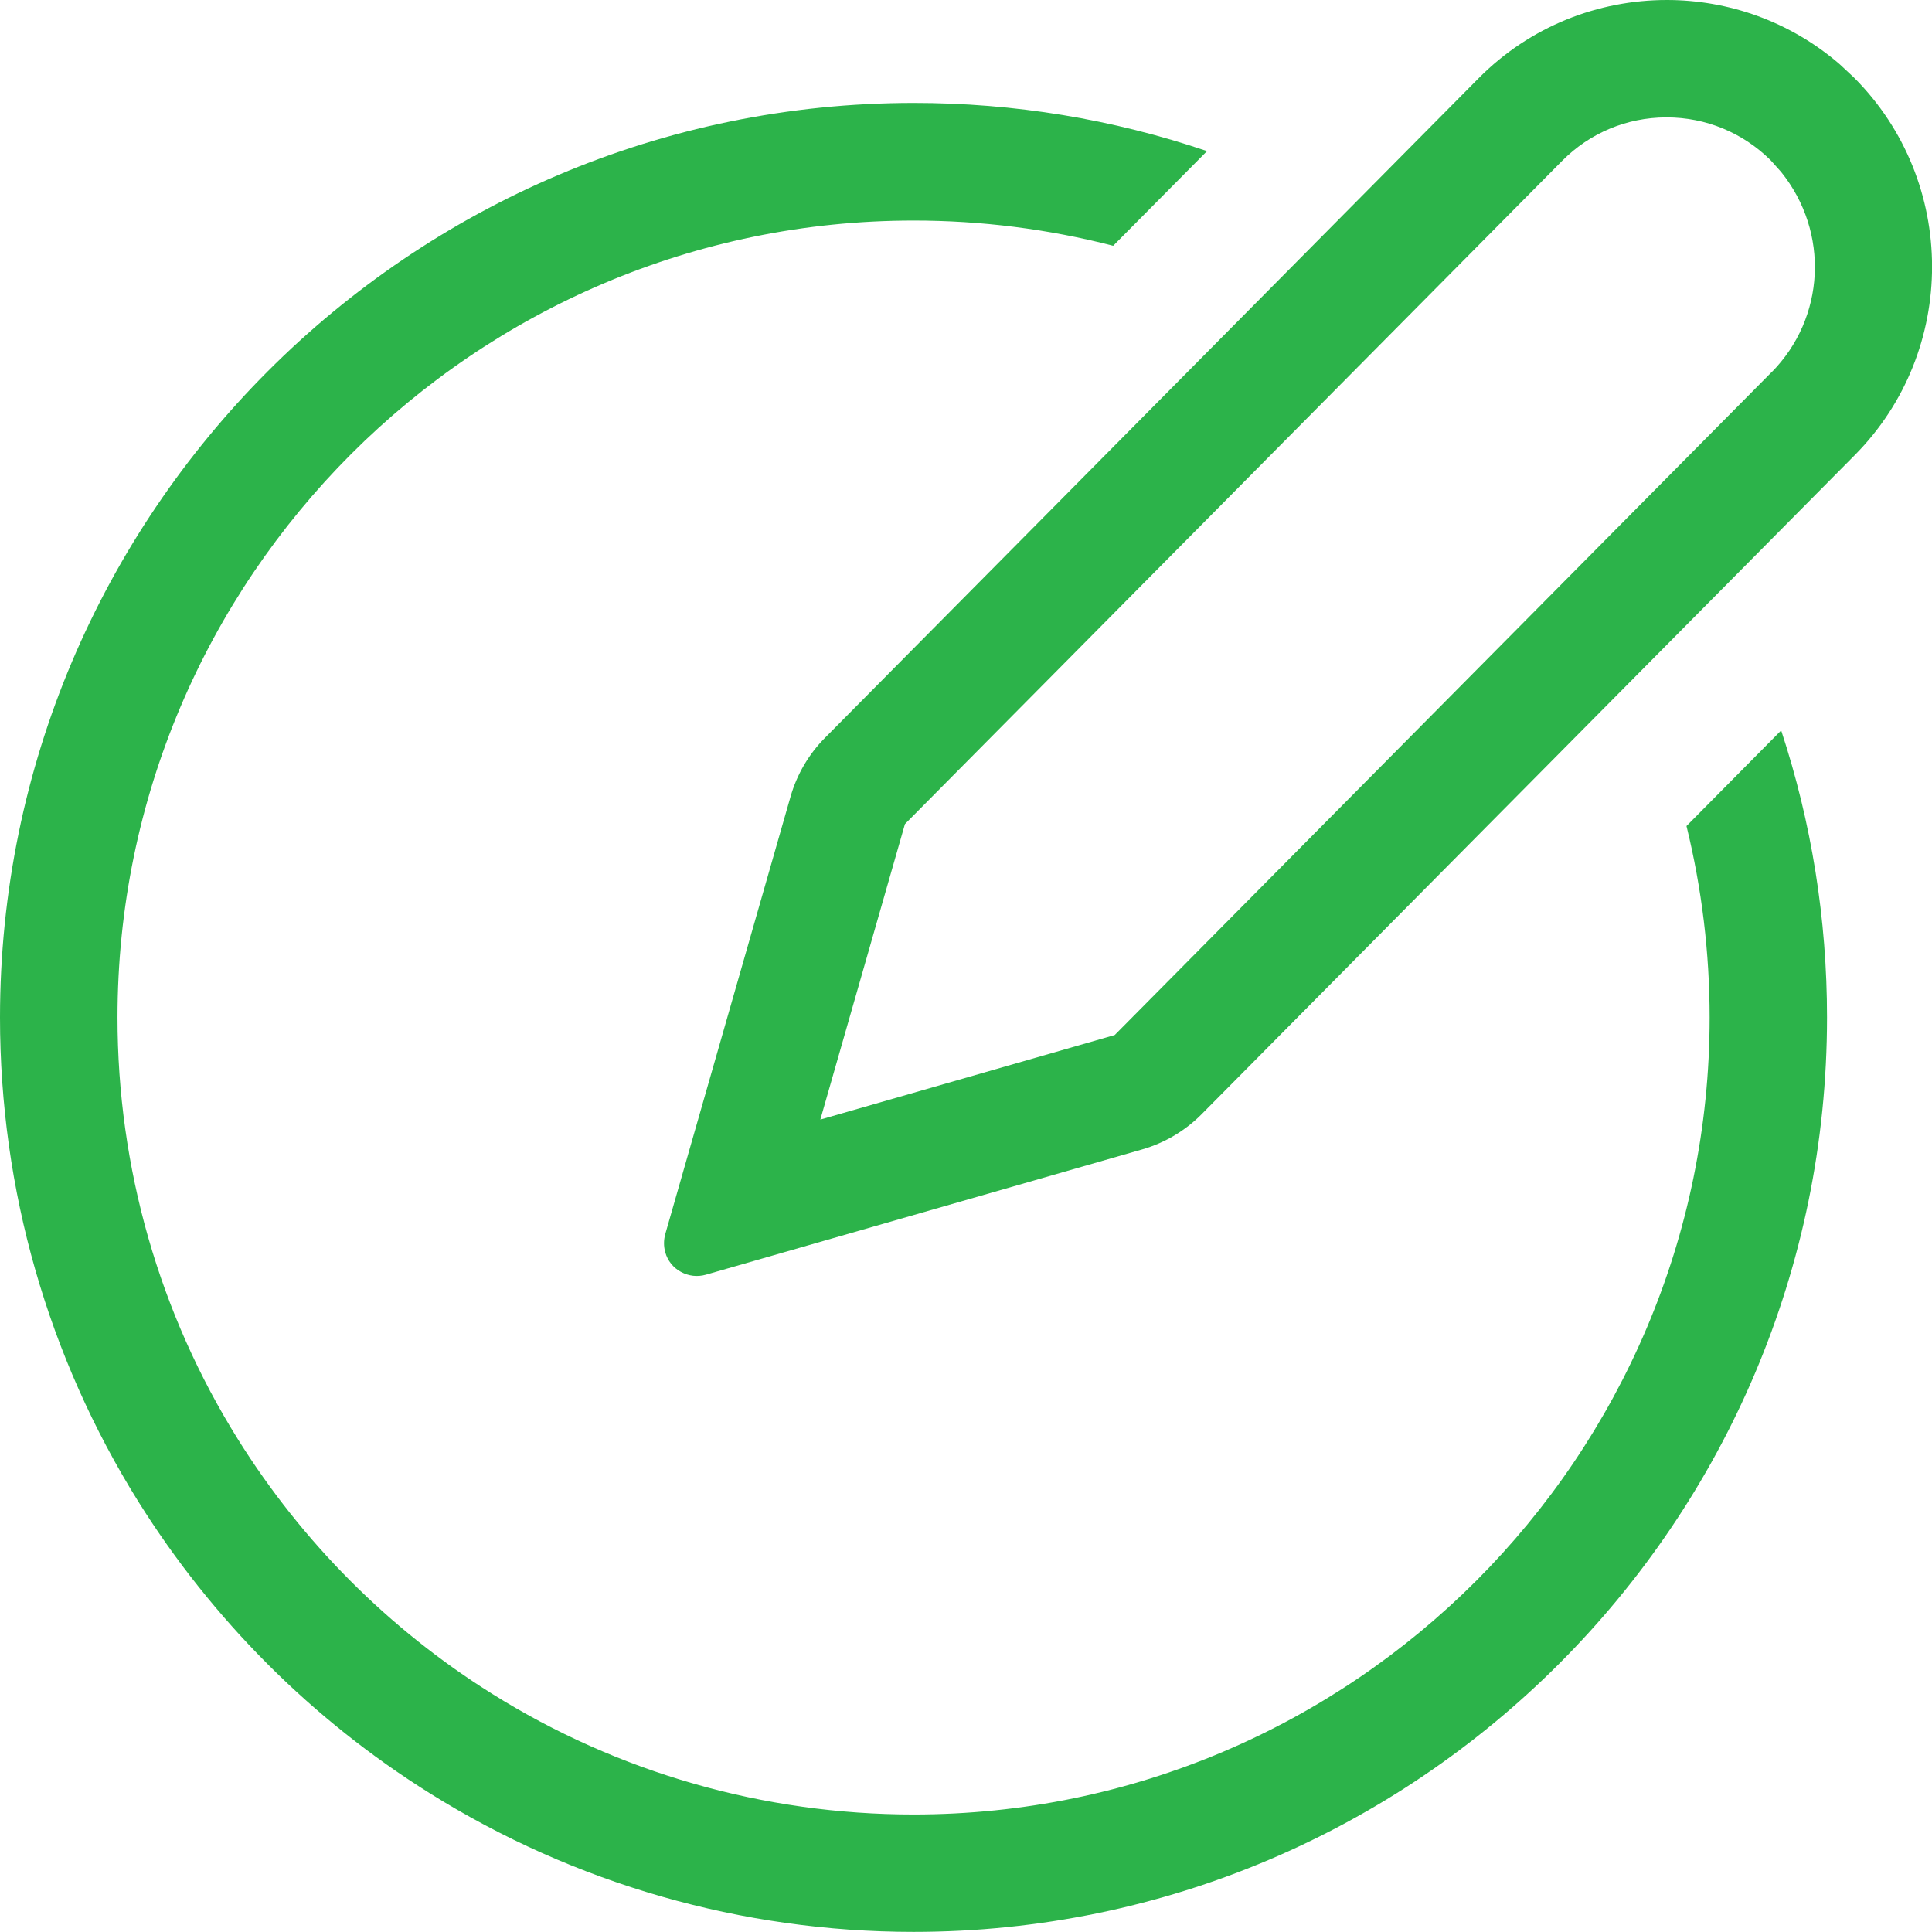 <svg width="33" height="33" viewBox="0 0 33 33" fill="none" xmlns="http://www.w3.org/2000/svg">
<g clip-path="url(#clip0_8_1689)">
<path d="M31.668 1.325L31.421 1.095C30.573 0.364 29.52 0 28.471 0C27.301 0 26.136 0.448 25.256 1.336L14.09 12.604C13.815 12.881 13.612 13.228 13.504 13.604L11.363 21.08C11.335 21.182 11.335 21.288 11.363 21.39C11.404 21.535 11.499 21.654 11.631 21.725C11.763 21.797 11.912 21.814 12.057 21.773L19.512 19.632C19.894 19.521 20.242 19.316 20.524 19.032L31.681 7.774C33.446 5.993 33.441 3.1 31.668 1.325ZM30.256 6.361L19.04 17.679L14.012 19.123L15.457 14.076L26.681 2.749C27.154 2.271 27.786 2.007 28.458 2.005C28.463 2.005 28.465 2.005 28.469 2.005C29.137 2.005 29.767 2.265 30.243 2.736L30.424 2.938C31.253 3.968 31.177 5.434 30.258 6.361H30.256Z" fill="#2CB34A"/>
<path d="M28.807 14.111C29.068 15.176 29.202 16.274 29.202 17.38C29.202 24.886 23.102 30.993 15.604 30.993C13.047 30.993 10.556 30.279 8.4 28.928C7.528 28.382 6.717 27.735 5.988 27.005C5.26 26.276 4.613 25.462 4.066 24.587C2.718 22.431 2.007 19.939 2.007 17.38C2.007 9.874 8.108 3.767 15.606 3.767C16.761 3.767 17.905 3.912 19.014 4.198L20.617 2.581C19.008 2.035 17.325 1.758 15.606 1.758C7.001 1.76 0 8.766 0 17.38C0 20.314 0.817 23.173 2.364 25.65C2.991 26.652 3.733 27.585 4.57 28.423C5.404 29.259 6.337 30.002 7.336 30.627C9.812 32.177 12.671 32.998 15.604 32.998C24.207 32.998 31.207 25.99 31.207 17.378C31.207 15.7 30.943 14.053 30.424 12.476L28.807 14.109V14.111Z" fill="#2CB34A"/>
</g>
<defs>
<clipPath id="clip0_8_1689">
<rect width="33" height="33" fill="white"/>
</clipPath>
</defs>
</svg>
